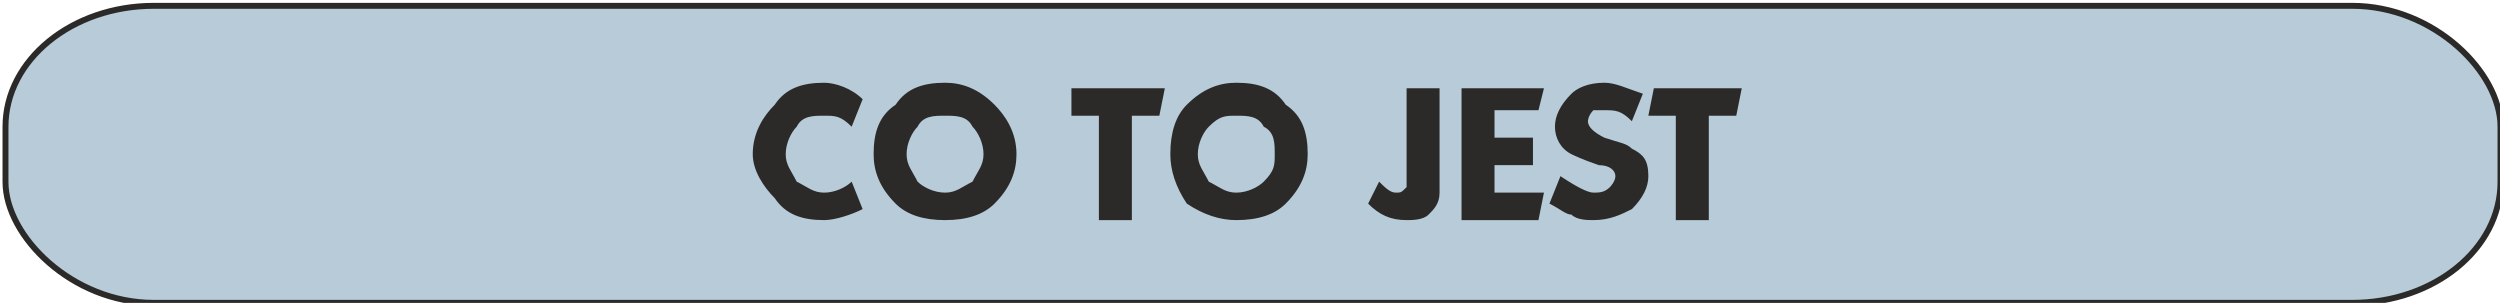 <?xml version="1.0" encoding="UTF-8"?>
<!DOCTYPE svg PUBLIC "-//W3C//DTD SVG 1.1//EN" "http://www.w3.org/Graphics/SVG/1.1/DTD/svg11.dtd">
<!-- Creator: CorelDRAW X6 -->
<svg xmlns="http://www.w3.org/2000/svg" xml:space="preserve" width="84.2mm" height="10.2mm" version="1.1" style="shape-rendering:geometricPrecision; text-rendering:geometricPrecision; image-rendering:optimizeQuality; fill-rule:evenodd; clip-rule:evenodd"
viewBox="0 0 455 55"
 xmlns:xlink="http://www.w3.org/1999/xlink">
 <defs>
  <style type="text/css">
   <![CDATA[
    .str0 {stroke:#2B2A29;stroke-width:1.081}
    .fil0 {fill:#B7CBD8}
    .fil1 {fill:#2B2A29;fill-rule:nonzero}
   ]]>
  </style>
 </defs>
 <g id="Warstwa_x0020_1">
  <rect class="fil0 str0" x="1" y="1" width="454.093" height="54.059" rx="27" ry="22"/>
  <path class="fil1" d="M157 18l-2 5c-2,-2 -3,-2 -5,-2 -2,0 -4,0 -5,2 -1,1 -2,3 -2,5 0,2 1,3 2,5 2,1 3,2 5,2 2,0 4,-1 5,-2l2 5c-2,1 -5,2 -7,2 -4,0 -7,-1 -9,-4 -2,-2 -4,-5 -4,-8 0,-4 2,-7 4,-9 2,-3 5,-4 9,-4 2,0 5,1 7,3zm2 10c0,-4 1,-7 4,-9 2,-3 5,-4 9,-4 3,0 6,1 9,4 2,2 4,5 4,9 0,3 -1,6 -4,9 -2,2 -5,3 -9,3 -4,0 -7,-1 -9,-3 -3,-3 -4,-6 -4,-9zm6 0c0,2 1,3 2,5 1,1 3,2 5,2 2,0 3,-1 5,-2 1,-2 2,-3 2,-5 0,-2 -1,-4 -2,-5 -1,-2 -3,-2 -5,-2 -2,0 -4,0 -5,2 -1,1 -2,3 -2,5zm30 -7l0 -5 17 0 -1 5 -5 0 0 19 -6 0 0 -19 -5 0zm18 7c0,-4 1,-7 3,-9 3,-3 6,-4 9,-4 4,0 7,1 9,4 3,2 4,5 4,9 0,3 -1,6 -4,9 -2,2 -5,3 -9,3 -3,0 -6,-1 -9,-3 -2,-3 -3,-6 -3,-9zm5 0c0,2 1,3 2,5 2,1 3,2 5,2 2,0 4,-1 5,-2 2,-2 2,-3 2,-5 0,-2 0,-4 -2,-5 -1,-2 -3,-2 -5,-2 -2,0 -3,0 -5,2 -1,1 -2,3 -2,5zm31 9l2 -4c1,1 2,2 3,2 1,0 1,0 2,-1 0,0 0,-1 0,-2l0 -16 6 0 0 17c0,0 0,1 0,2 0,2 -1,3 -2,4 -1,1 -3,1 -4,1 -3,0 -5,-1 -7,-3zm17 3l0 -24 15 0 -1 4 -8 0 0 5 7 0 0 5 -7 0 0 5 9 0 -1 5 -14 0zm16 -3l2 -5c3,2 5,3 6,3 1,0 2,0 3,-1 0,0 1,-1 1,-2 0,-1 -1,-2 -3,-2 -3,-1 -5,-2 -5,-2 -2,-1 -3,-3 -3,-5 0,-2 1,-4 3,-6 1,-1 3,-2 6,-2 2,0 4,1 7,2l-2 5c-2,-2 -3,-2 -5,-2 -1,0 -1,0 -2,0 -1,1 -1,2 -1,2 0,1 1,2 3,3 3,1 4,1 5,2 2,1 3,2 3,5 0,2 -1,4 -3,6 -2,1 -4,2 -7,2 -1,0 -3,0 -4,-1 -1,0 -2,-1 -4,-2zm18 -16l1 -5 16 0 -1 5 -5 0 0 19 -6 0 0 -19 -5 0z"/>
 </g>
</svg>
